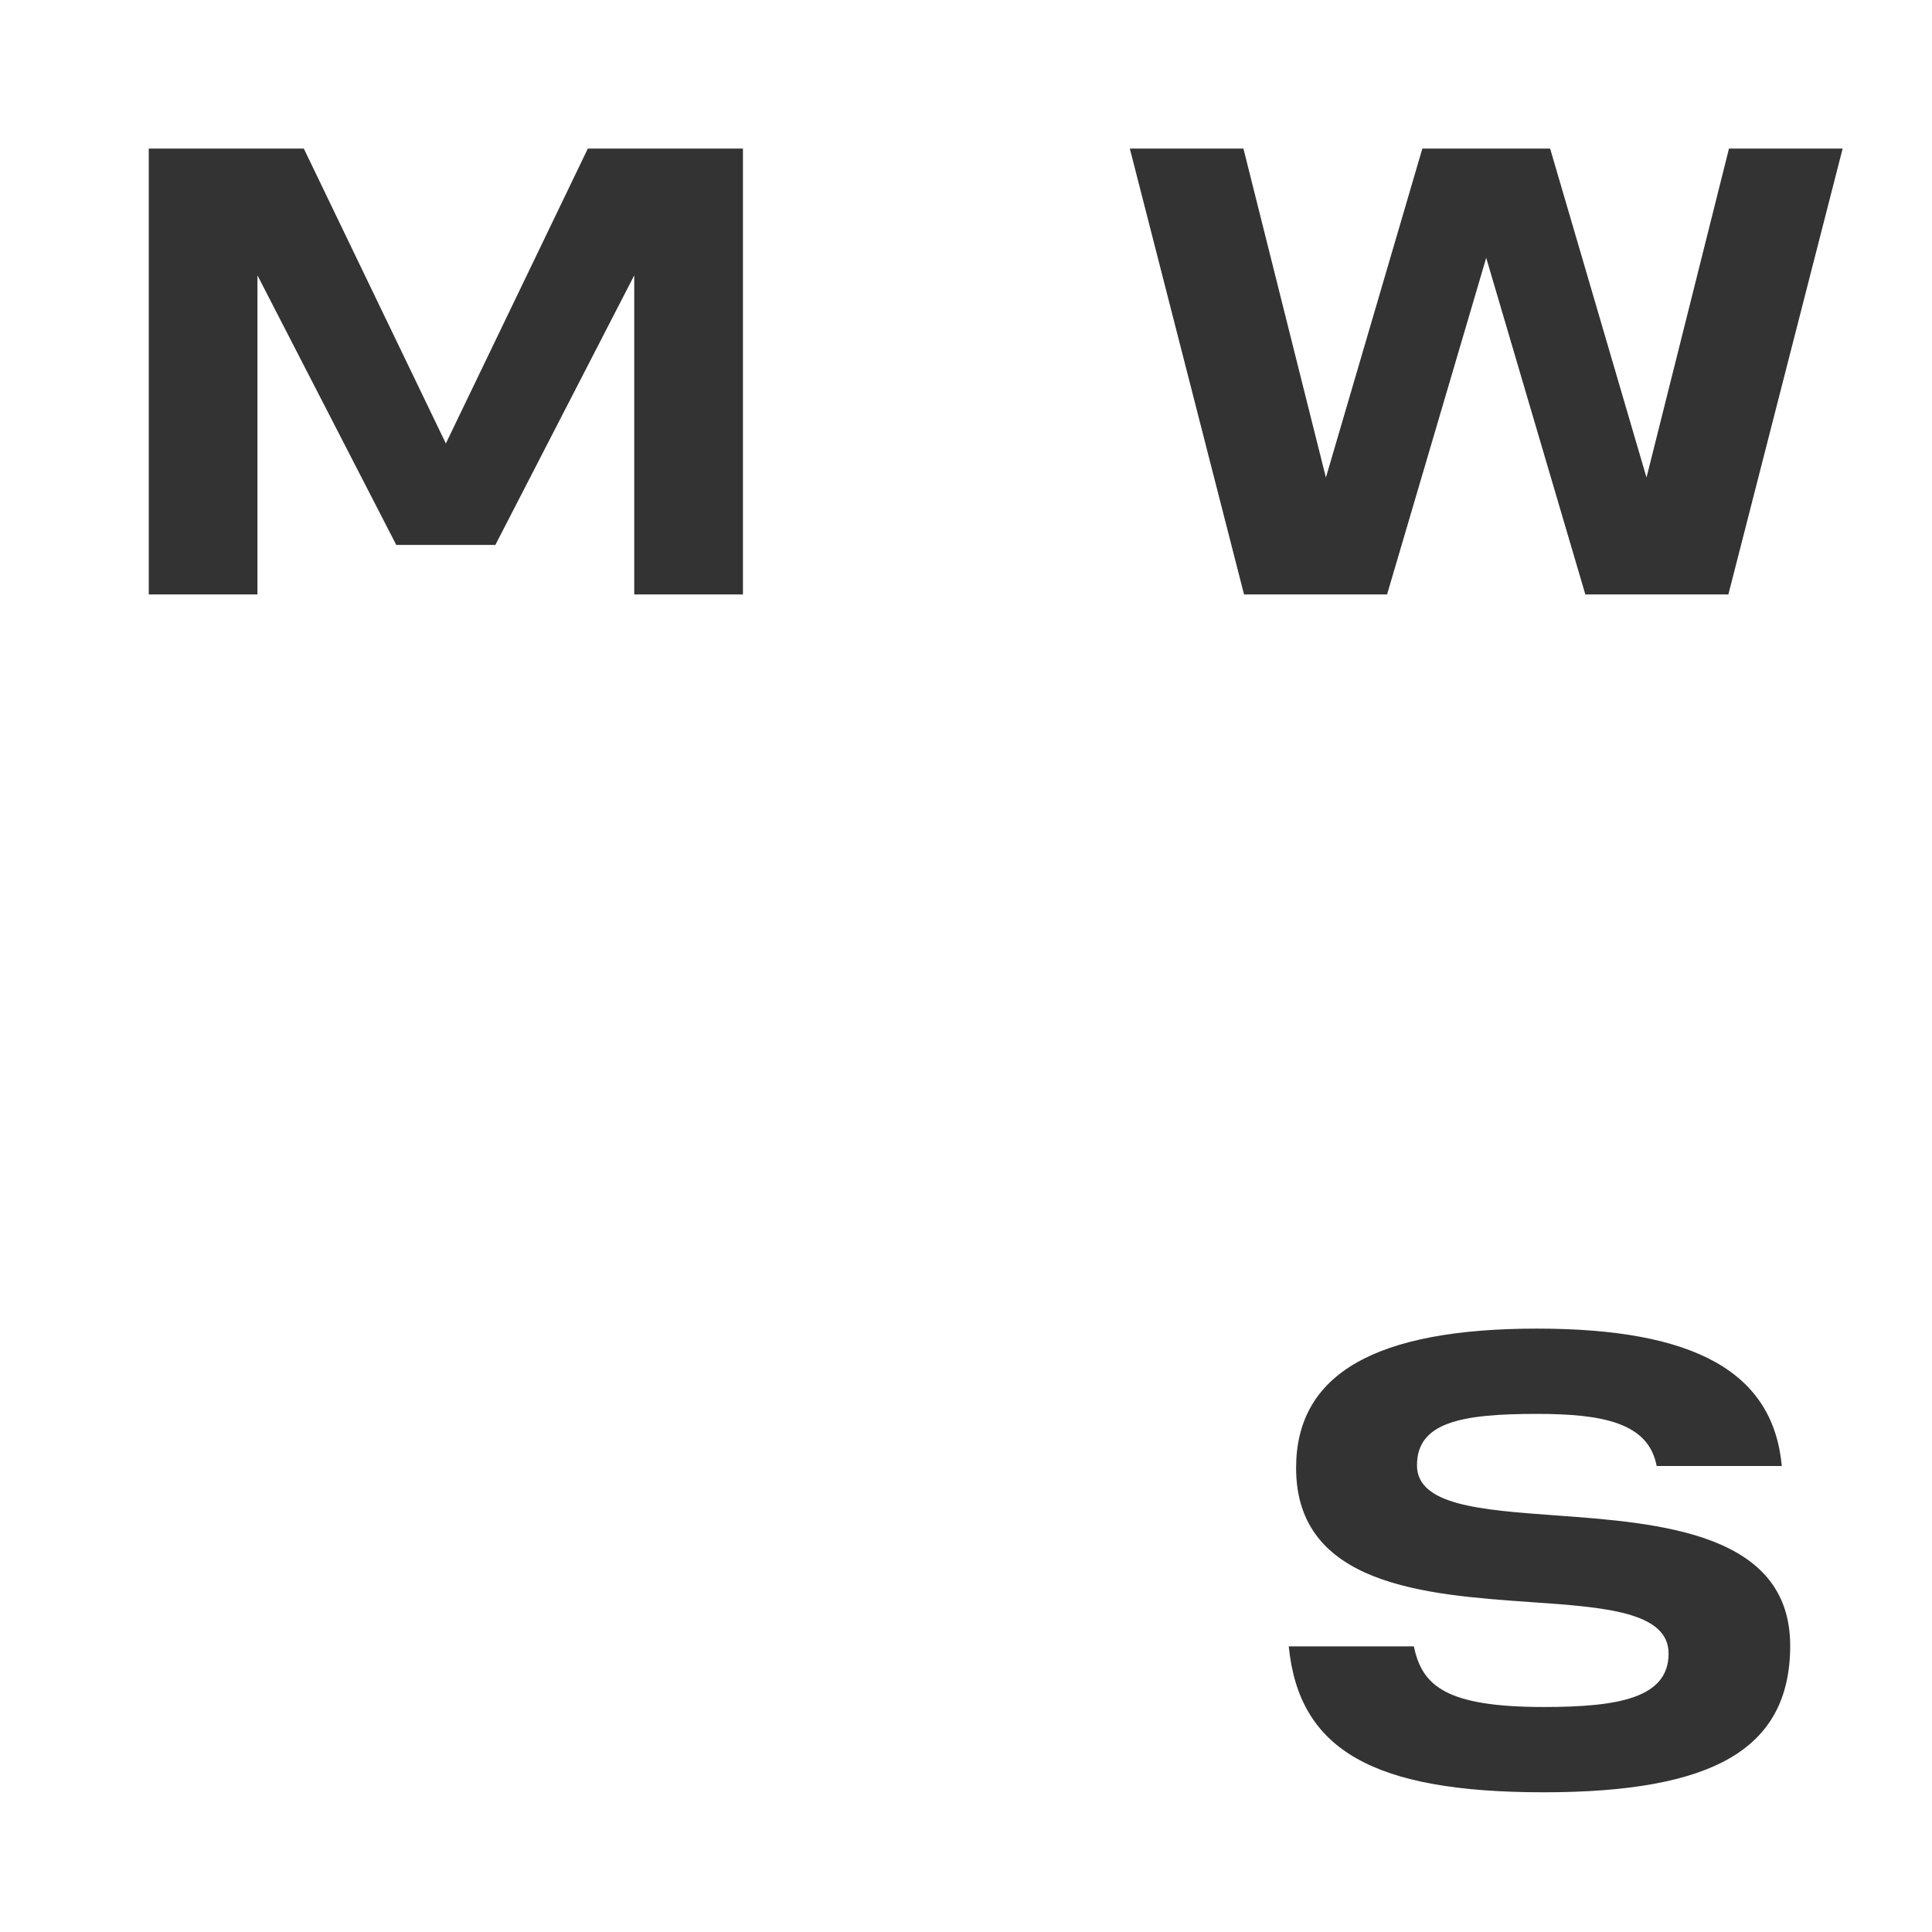 <svg width="35" height="35" viewBox="0 0 35 35" fill="none" xmlns="http://www.w3.org/2000/svg">
<rect x="0" y="0" width="35" height="35" fill="#333333" stroke="none"/>
<path d="M31.311 10.769H28.72L26.924 4.671L25.128 10.769H22.537L20.468 2.692H22.526L24.02 8.651L25.767 2.692H28.082L29.828 8.651L31.322 2.692H33.381L31.311 10.769ZM31.339 31.85C30.621 32.266 29.518 32.469 27.967 32.469C24.876 32.469 23.533 31.703 23.347 29.826H25.614C25.761 30.538 26.191 30.924 27.967 30.924C29.324 30.924 30.228 30.759 30.228 29.956C30.228 29.198 29.067 29.116 27.723 29.023C25.832 28.89 23.48 28.726 23.48 26.594C23.48 24.895 24.907 24.069 27.844 24.069C30.711 24.069 32.122 24.86 32.279 26.558H30.012C29.866 25.776 29.039 25.614 27.844 25.614C26.467 25.614 25.67 25.767 25.67 26.546C25.67 27.27 26.828 27.354 28.169 27.452C30.068 27.59 32.431 27.763 32.431 29.814C32.431 30.758 32.073 31.424 31.339 31.85ZM13.459 10.769H11.49V4.988L8.974 9.872H7.179L4.664 4.988V10.769H2.695V2.692H5.504L8.077 8.034L10.649 2.692H13.459V10.769ZM0 35H35V0H0V35Z" fill="white"/>
</svg>
